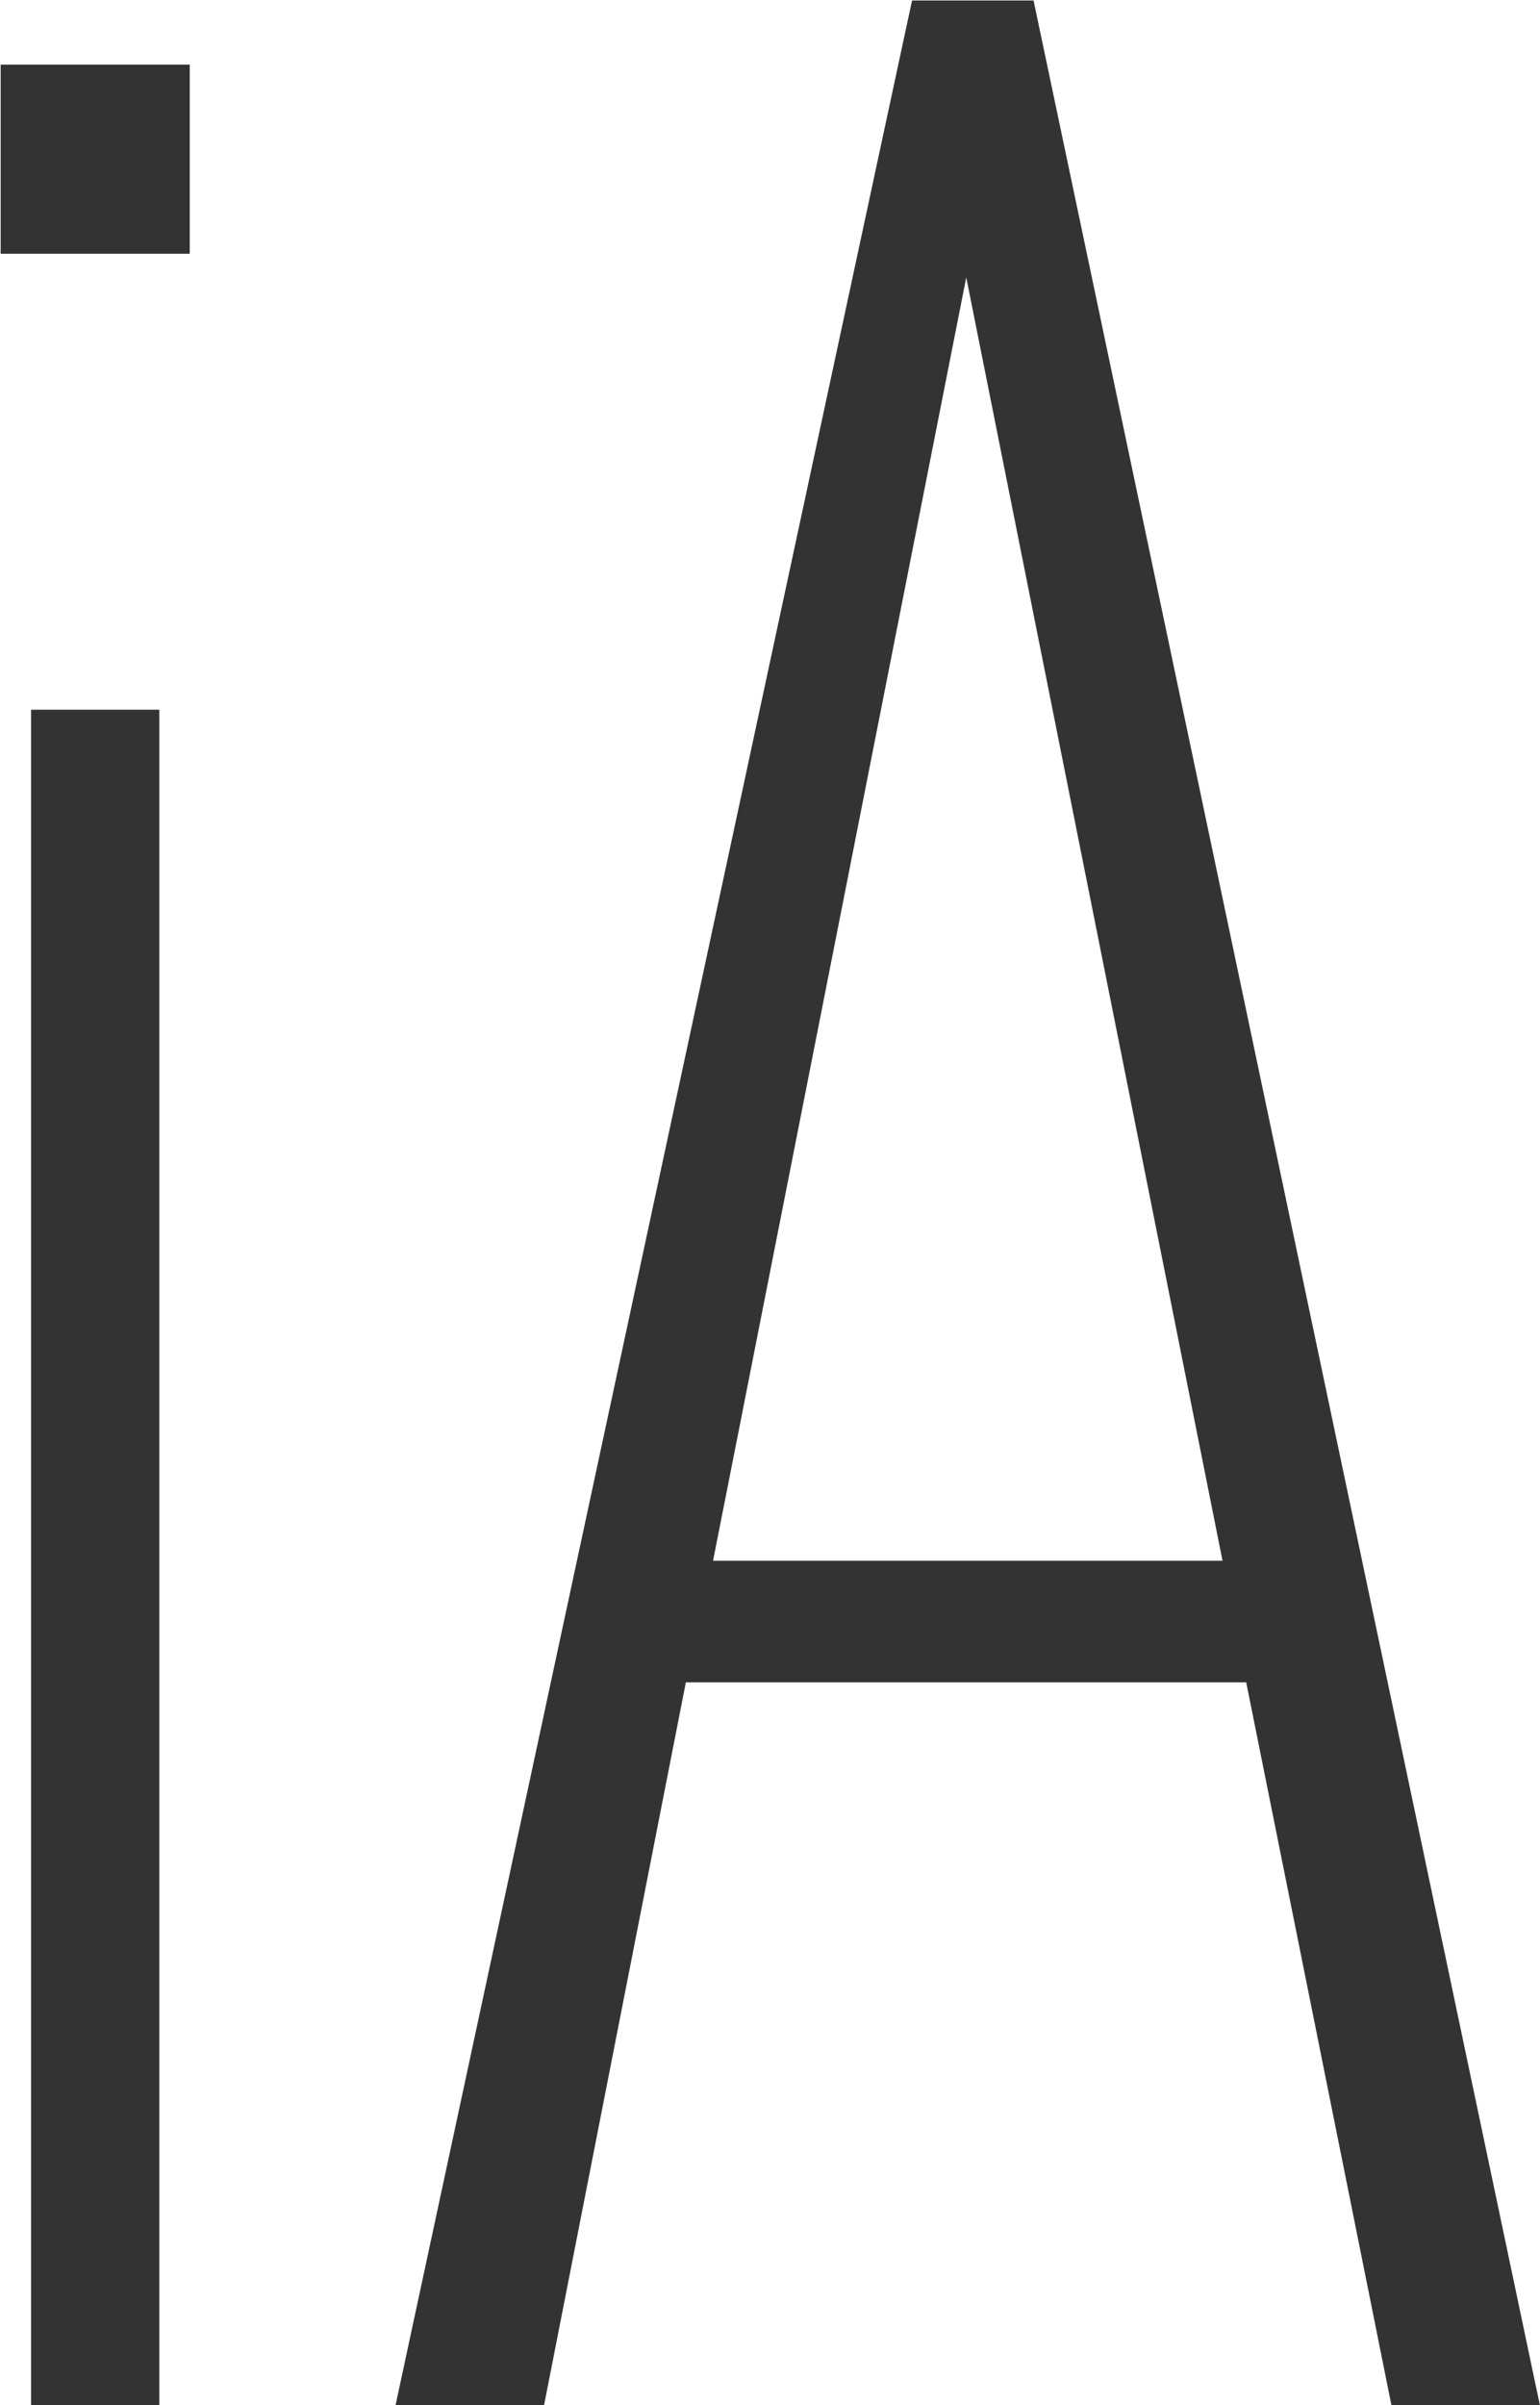 <svg xmlns="http://www.w3.org/2000/svg" width="31.938" height="49.85" viewBox="0 0 31.938 49.85">
  <defs>
    <style>
      .cls-1 {
        fill: #333;
        fill-rule: evenodd;
      }
    </style>
  </defs>
  <path id="index_spec_ic03.svg" class="cls-1" d="M297.616,6254.44V6219.3h-2.66v35.14h2.66Zm0.631-44.59v-3.92h-3.921v3.92h3.921Zm28,44.59-10.5-49.84h-2.52l-10.711,49.84h3.08l2.94-14.98h11.621l3.011,14.98h3.08Zm-6.581-17.5H309.1l5.251-26.6Z" transform="translate(-294.312 -6204.59)"/>
</svg>
